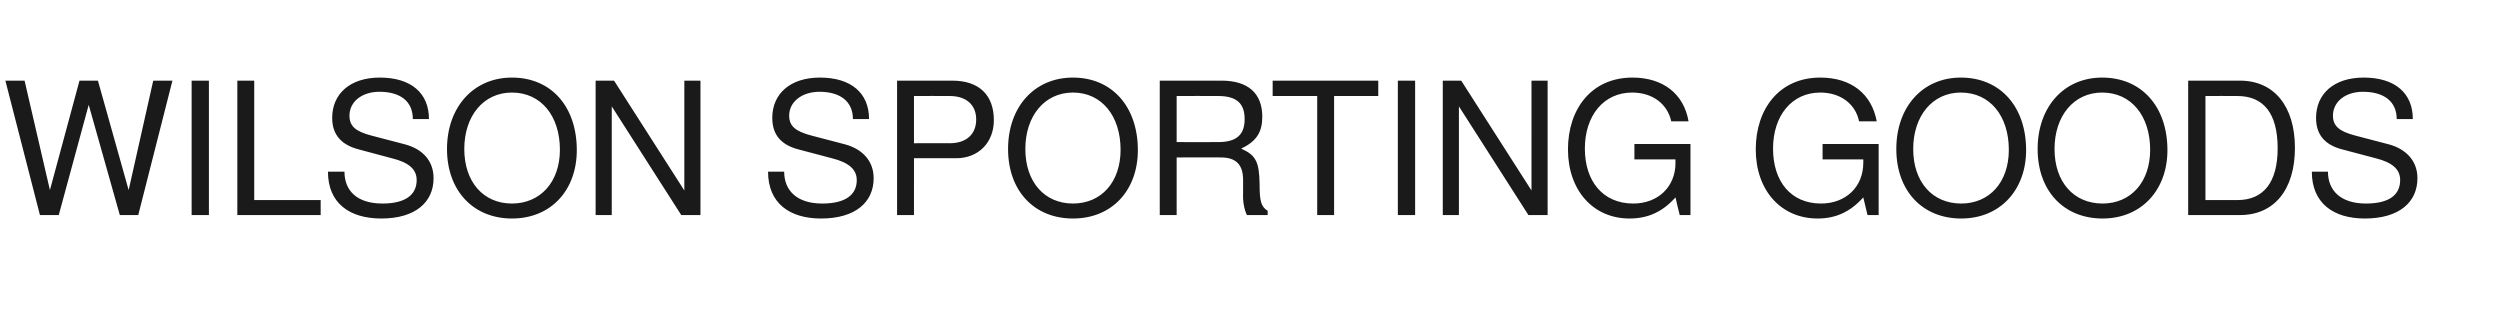 <?xml version="1.0" standalone="no"?><!DOCTYPE svg PUBLIC "-//W3C//DTD SVG 1.1//EN" "http://www.w3.org/Graphics/SVG/1.1/DTD/svg11.dtd"><svg xmlns="http://www.w3.org/2000/svg" version="1.1" width="651px" height="81.4px" viewBox="0 -21 651 81.4" style="top:-21px"><desc>WILSON SPORTING GOODS</desc><defs/><g id="Polygon355561"><path d="m36 35h-4.8L23.1 6.3L15.3 35h-4.9l-9-35h5L13 28.5L20.7 0h4.8l8 28.5L39.9 0h5L36 35zm13.9 0v-35h4.5v35h-4.5zm11.9 0v-35h4.4v31.1h17.3v3.9H61.8zm37.5.9c-8.3 0-13.9-4-13.9-12.2h4.3c0 4.9 3.2 8.3 9.9 8.3c6 0 8.9-2.3 8.9-6.1c0-2.8-2-4.6-6.5-5.7l-8.6-2.3c-4.6-1.2-6.9-3.9-6.9-8.2c0-6.3 4.7-10.5 12.4-10.5c8.1 0 12.8 4 12.8 10.8h-4.2c0-4.5-3.1-7.1-8.7-7.1c-4.7 0-7.8 2.7-7.8 6.2c0 2.7 1.5 4.1 5.7 5.2l8.8 2.3c4.8 1.3 7.4 4.5 7.4 8.8c0 6.3-4.8 10.5-13.6 10.5zm34 0c-10 0-16.9-7.2-16.9-18.1c0-10.9 6.9-18.6 16.9-18.6c10.3 0 16.9 7.6 16.9 18.9c0 10.3-6.6 17.8-16.9 17.8zm0-32.8c-7.4 0-12.4 6.1-12.4 14.7c0 8.6 5 14.2 12.4 14.2c7.4 0 12.5-5.6 12.5-14c0-8.8-4.9-14.9-12.5-14.9zM177.4 35L159.3 6.7V35h-4.2v-35h4.8l18.3 28.6V0h4.2v35h-5zm36.4.9c-8.2 0-13.8-4-13.8-12.2h4.2c0 4.9 3.3 8.3 9.9 8.3c6.1 0 9-2.3 9-6.1c0-2.8-2.1-4.6-6.5-5.7l-8.7-2.3c-4.6-1.2-6.8-3.9-6.8-8.2c0-6.3 4.7-10.5 12.4-10.5c8.1 0 12.8 4 12.8 10.8h-4.2c0-4.5-3.2-7.1-8.7-7.1c-4.7 0-7.9 2.7-7.9 6.2c0 2.7 1.6 4.1 5.8 5.2l8.8 2.3c4.7 1.3 7.4 4.5 7.4 8.8c0 6.3-4.8 10.5-13.7 10.5zM249 20.2h-11V35h-4.4v-35s14.41.04 14.4 0c6.9 0 10.8 3.7 10.8 10.3c0 5.8-4 9.9-9.8 9.9zM247.3 4c.04-.03-9.3 0-9.3 0v12.3s9.34-.04 9.3 0c4.3 0 6.9-2.3 6.9-6.2c0-3.8-2.6-6.1-6.9-6.1zm32.1 31.9c-10.1 0-16.9-7.2-16.9-18.1c0-10.9 6.8-18.6 16.9-18.6c10.2 0 16.9 7.6 16.9 18.9c0 10.3-6.6 17.8-16.9 17.8zm0-32.8C272 3.1 267 9.2 267 17.8c0 8.6 5 14.2 12.4 14.2c7.4 0 12.4-5.6 12.4-14c0-8.8-4.9-14.9-12.4-14.9zM324.7 35c-.7-1.4-1.1-3.5-1-5.7v-3.1c.1-4.3-1.8-6.2-5.8-6.2c.05-.04-11.5 0-11.5 0v15H302v-35s16.09.04 16.1 0c6.9 0 10.6 3.3 10.6 9.4c0 4-1.5 6.4-5.5 8.3c3.8 1.7 4.7 3.4 4.8 9.2c0 4.6.4 5.9 2.1 7c-.01.03 0 1.1 0 1.1c0 0-5.43.03-5.4 0zm-7.5-31c.03-.03-10.8 0-10.8 0v12s10.83.02 10.8 0c4.8 0 6.9-1.9 6.9-6c0-3.9-1.9-6-6.9-6zm30.2 0v31H343v-31h-11.6v-4h27.5v4h-11.5zM364 35v-35h4.5v35H364zm34 0L379.9 6.7V35h-4.2v-35h4.8l18.3 28.6V0h4.2v35h-5zm39.4 0s-1.14-4.58-1.1-4.6c-3.4 3.8-7.2 5.5-12 5.5c-9.4 0-16-7.3-16-18c0-10.5 6.1-18.7 16.8-18.7c8 0 13.4 4.3 14.6 11.4h-4.5c-1-4.5-4.8-7.5-10.2-7.5c-7.4 0-12.3 6-12.3 14.6c0 8.5 4.7 14.3 12.6 14.3c6.4 0 11-4.3 11-10.6c-.04.05 0-.9 0-.9h-10.7v-4h14.6V35h-2.8zm48.9 0s-1.08-4.58-1.1-4.6c-3.4 3.8-7.2 5.5-11.9 5.5c-9.5 0-16.1-7.3-16.1-18c0-10.5 6.1-18.7 16.8-18.7c8.1 0 13.4 4.3 14.7 11.4h-4.6c-.9-4.5-4.8-7.5-10.1-7.5c-7.4 0-12.3 6-12.3 14.6c0 8.5 4.6 14.3 12.5 14.3c6.4 0 11-4.3 11-10.6c.02.05 0-.9 0-.9h-10.6v-4h14.6V35h-2.9zm24.4.9c-10.1 0-16.9-7.2-16.9-18.1c0-10.9 6.8-18.6 16.8-18.6c10.3 0 17 7.6 17 18.9c0 10.3-6.7 17.8-16.9 17.8zm-.1-32.8c-7.4 0-12.4 6.1-12.4 14.7c0 8.6 5 14.2 12.5 14.2c7.4 0 12.4-5.6 12.4-14c0-8.8-4.9-14.9-12.5-14.9zm36.9 32.8c-10.1 0-16.9-7.2-16.9-18.1c0-10.9 6.8-18.6 16.8-18.6c10.3 0 17 7.6 17 18.9c0 10.3-6.7 17.8-16.9 17.8zm-.1-32.8C540 3.1 535 9.2 535 17.8c0 8.6 5 14.2 12.5 14.2c7.4 0 12.4-5.6 12.4-14c0-8.8-4.9-14.9-12.5-14.9zM583.3 35c.03.03-13.5 0-13.5 0v-35s13.53.04 13.5 0c8.9 0 14.3 6.7 14.3 17.5c0 10.9-5.4 17.5-14.3 17.5zm-.7-31c-.03-.03-8.3 0-8.3 0v27.1h8.3c6.9 0 10.5-4.7 10.5-13.5c0-9-3.6-13.6-10.5-13.6zm33.2 31.9c-8.2 0-13.8-4-13.8-12.2h4.2c0 4.9 3.3 8.3 9.9 8.3c6.1 0 8.9-2.3 8.9-6.1c0-2.8-2-4.6-6.4-5.7l-8.7-2.3c-4.6-1.2-6.8-3.9-6.8-8.2c0-6.3 4.7-10.5 12.4-10.5c8.1 0 12.8 4 12.8 10.8h-4.2c0-4.5-3.2-7.1-8.8-7.1c-4.7 0-7.8 2.7-7.8 6.2c0 2.7 1.6 4.1 5.8 5.2l8.8 2.3c4.7 1.3 7.4 4.5 7.4 8.8c0 6.3-4.8 10.5-13.7 10.5z" stroke="none" fill="#1a1a1a"/></g></svg>